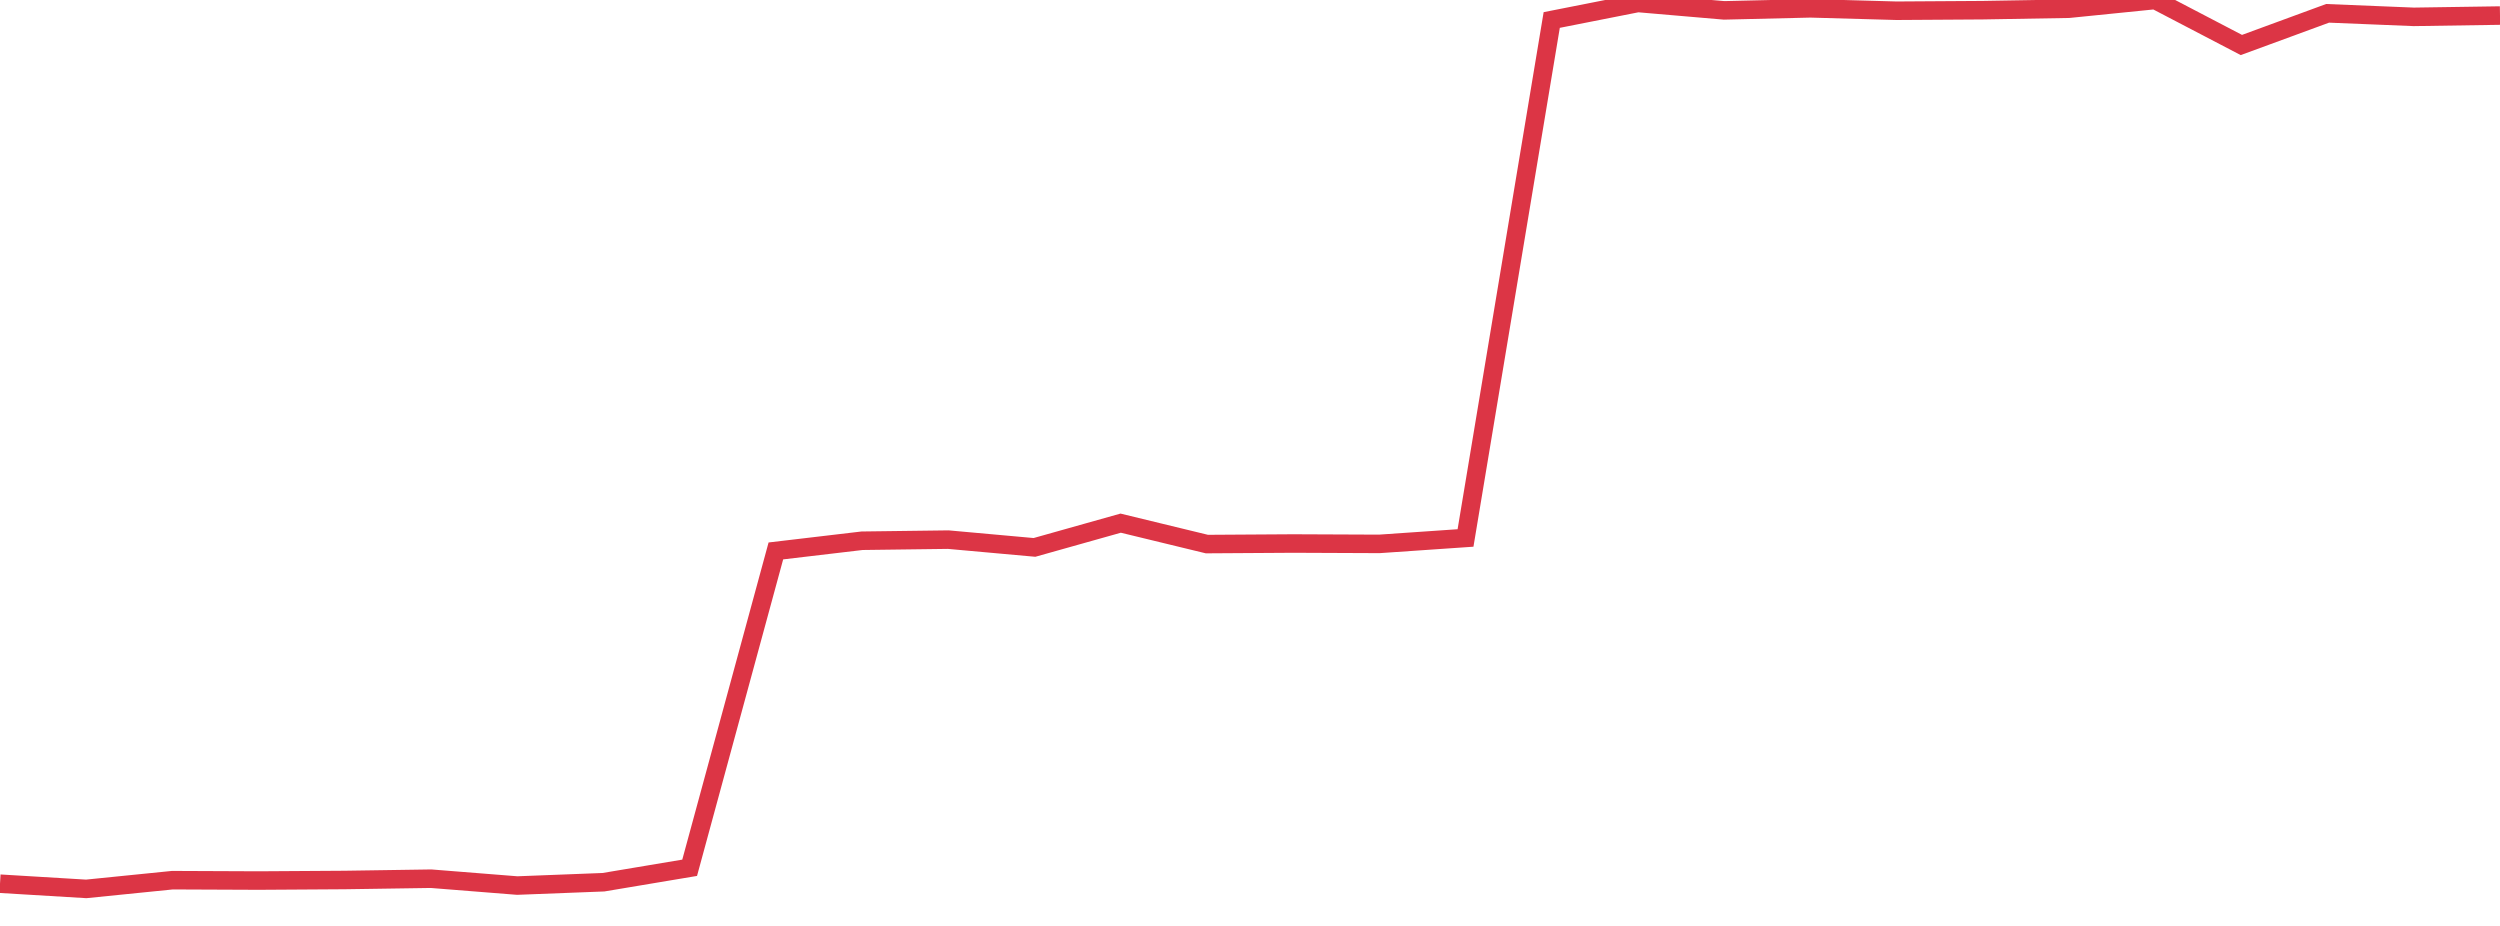 <?xml version="1.0" standalone="no"?>
<!DOCTYPE svg PUBLIC "-//W3C//DTD SVG 1.1//EN" "http://www.w3.org/Graphics/SVG/1.1/DTD/svg11.dtd">
<svg width="135" height="50" viewBox="0 0 135 50" preserveAspectRatio="none" class="sparkline" xmlns="http://www.w3.org/2000/svg"
xmlns:xlink="http://www.w3.org/1999/xlink"><path  class="sparkline--line" d="M 0 47.72 L 0 47.72 L 4.655 48 L 9.31 47.53 L 13.966 47.55 L 18.621 47.52 L 23.276 47.45 L 27.931 47.82 L 32.586 47.64 L 37.241 46.86 L 41.897 29.75 L 46.552 29.2 L 51.207 29.14 L 55.862 29.56 L 60.517 28.25 L 65.172 29.38 L 69.828 29.35 L 74.483 29.37 L 79.138 29.05 L 83.793 1.08 L 88.448 0.16 L 93.103 0.56 L 97.759 0.45 L 102.414 0.58 L 107.069 0.55 L 111.724 0.47 L 116.379 0 L 121.034 2.43 L 125.69 0.72 L 130.345 0.91 L 135 0.84" fill="none" stroke-width="1" stroke="#dc3545"></path></svg>